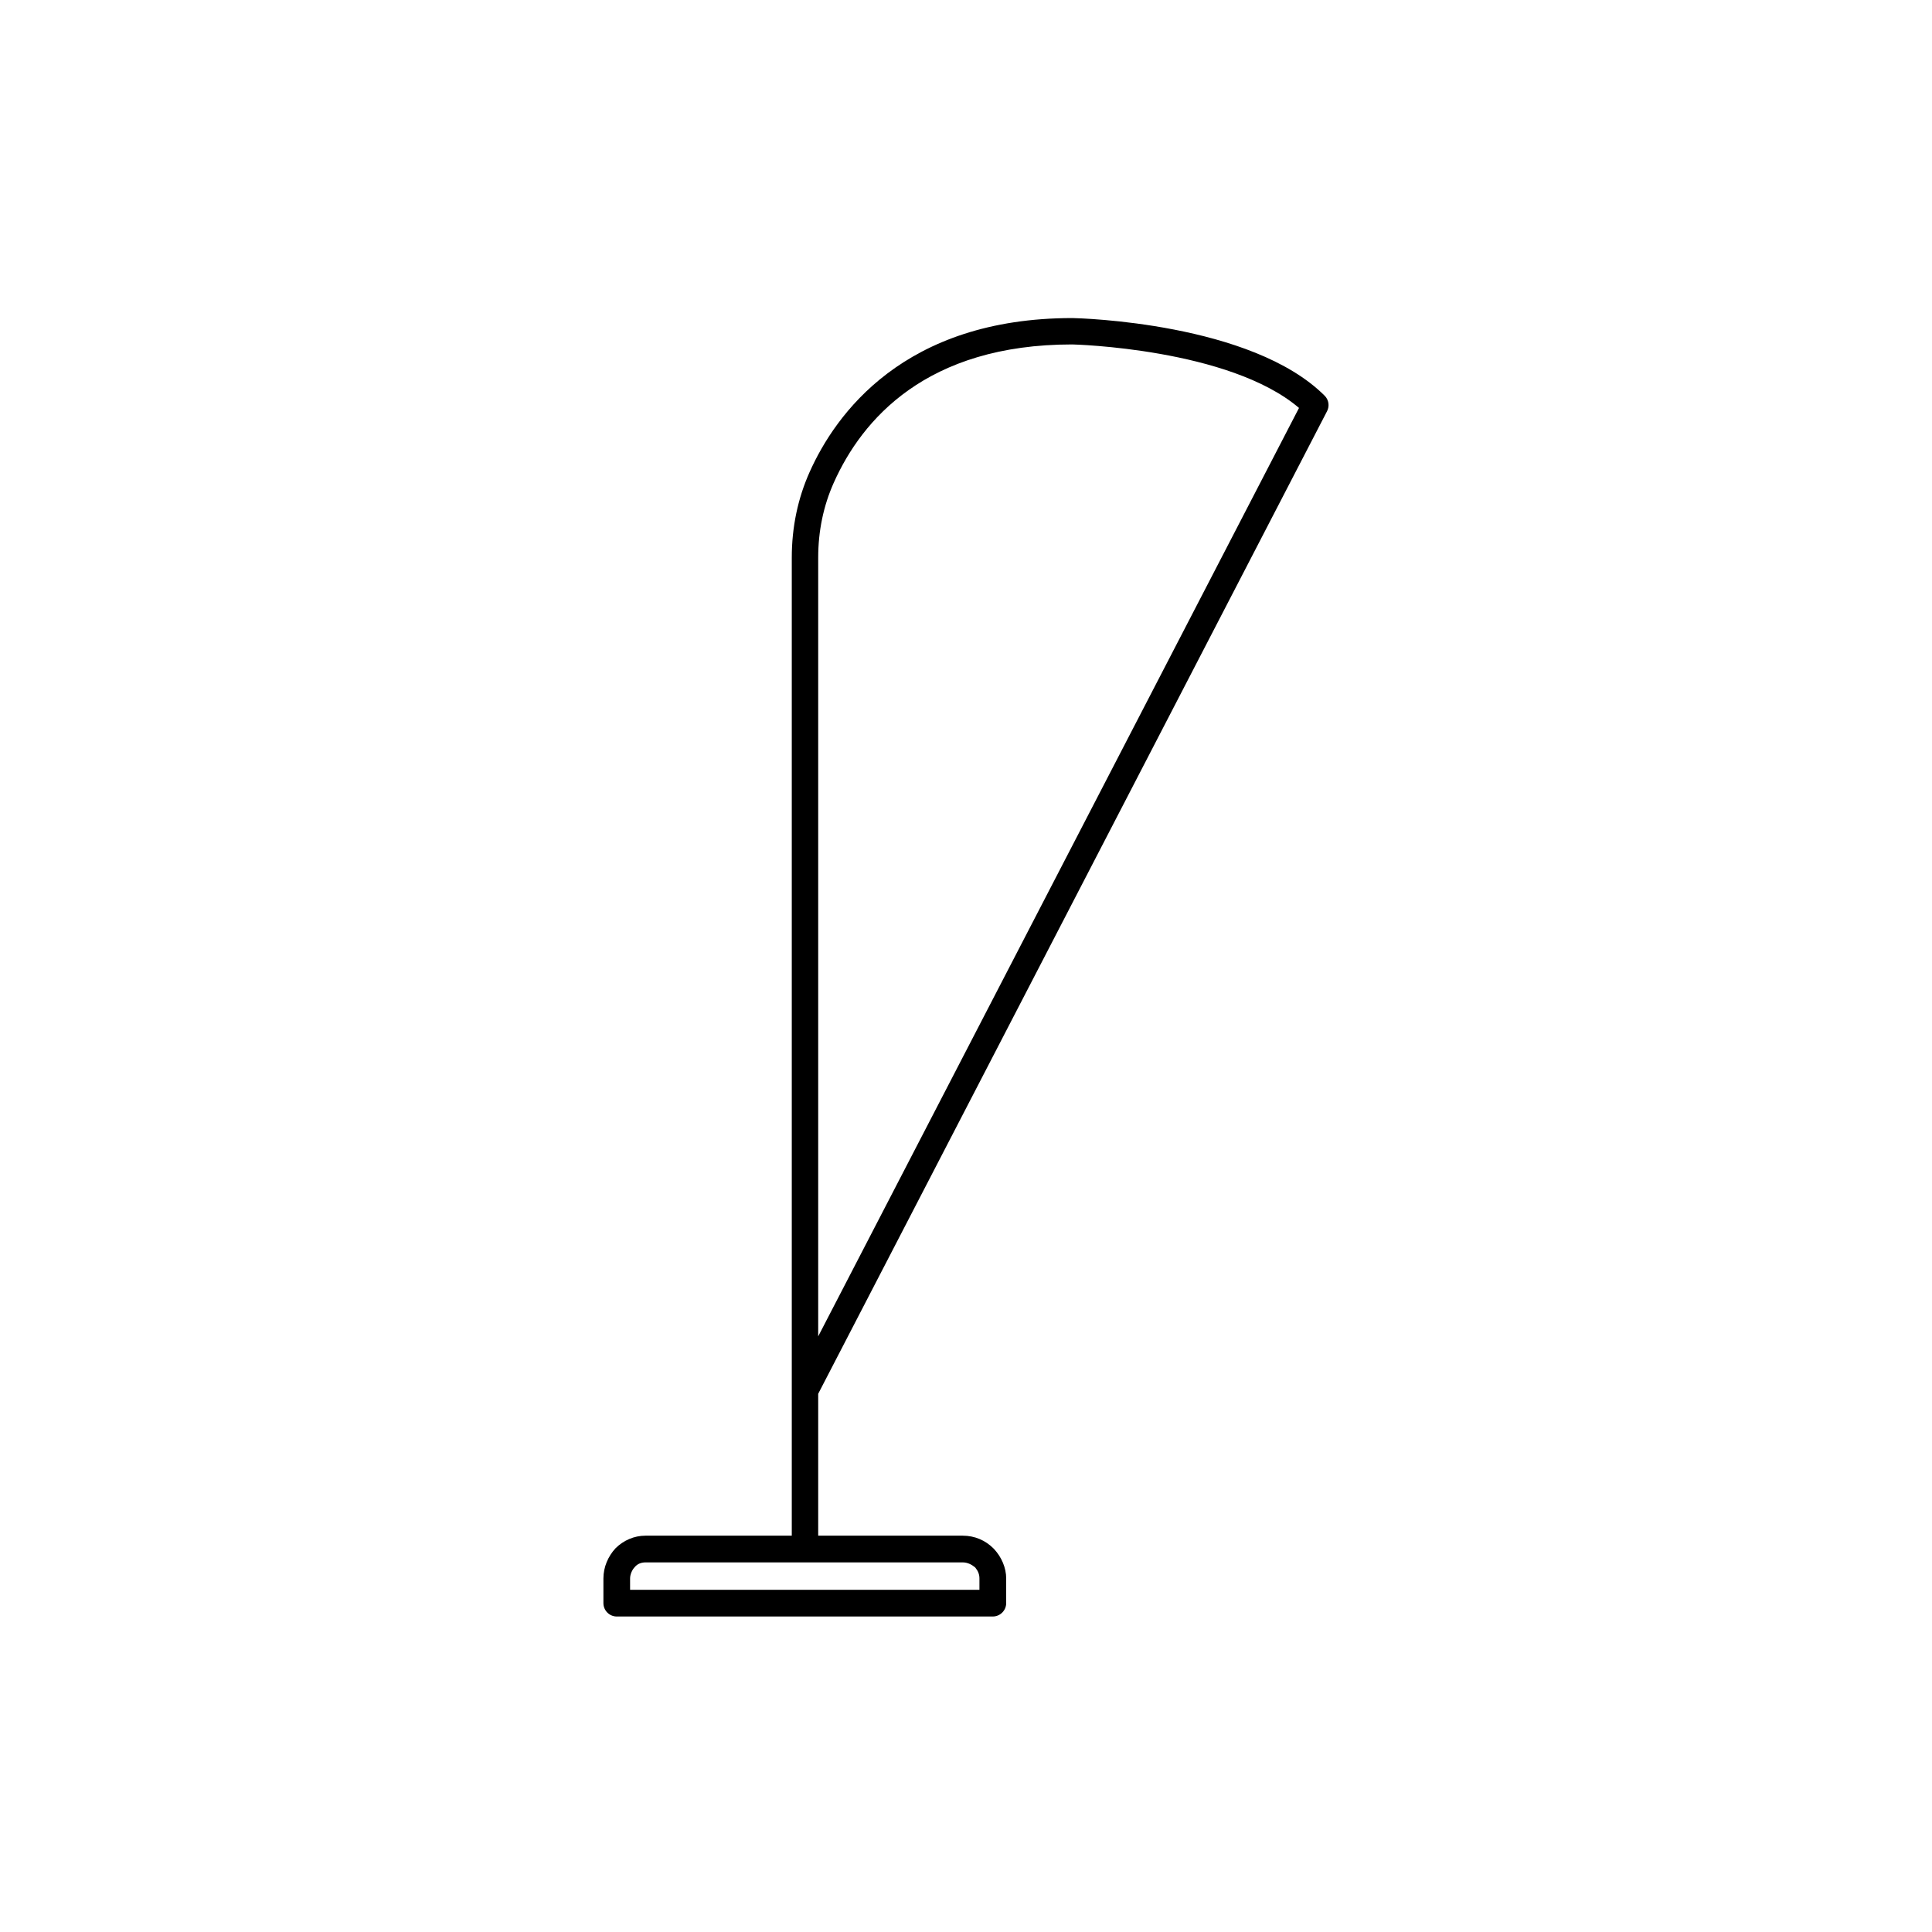 <svg xmlns="http://www.w3.org/2000/svg" id="Warstwa_1" viewBox="0 0 512 512"><defs><style>.cls-1{fill:#000000;}</style></defs><path class="cls-1" d="M263.27,410.34c-2.12-2.13-4.95-3.37-8.14-3.37h-38.3v-37.6L351.69,108.96c.7-1.35,.44-3.01-.63-4.08h0c-19.36-19.36-64.84-20.55-66.84-20.59-44.73,0-62.84,25.55-69.65,40.78-3.15,7.03-4.74,14.68-4.74,22.73V406.97h-38.78c-2.99,0-5.84,1.24-7.96,3.37-1.94,2.12-3.18,4.95-3.18,7.96v6.55c0,1.95,1.6,3.54,3.53,3.54h99.65c1.96,0,3.56-1.6,3.56-3.55v-6.54c0-2.83-1.24-5.66-3.2-7.78l-.18-.18Zm-46.44-262.55c0-7.06,1.39-13.74,4.13-19.87,7.47-16.71,24.52-36.64,63.18-36.64,.43,0,41.64,1.07,60.11,16.83l-127.42,246.04V147.79Zm42.73,273.52h-92.58v-3.01c0-1.06,.54-2.3,1.24-3.01,.71-.88,1.77-1.24,2.83-1.24h84.08c1.24,0,2.31,.54,3.19,1.24l.18,.18c.71,.89,1.06,1.77,1.06,2.83v3.01Z"></path></svg>